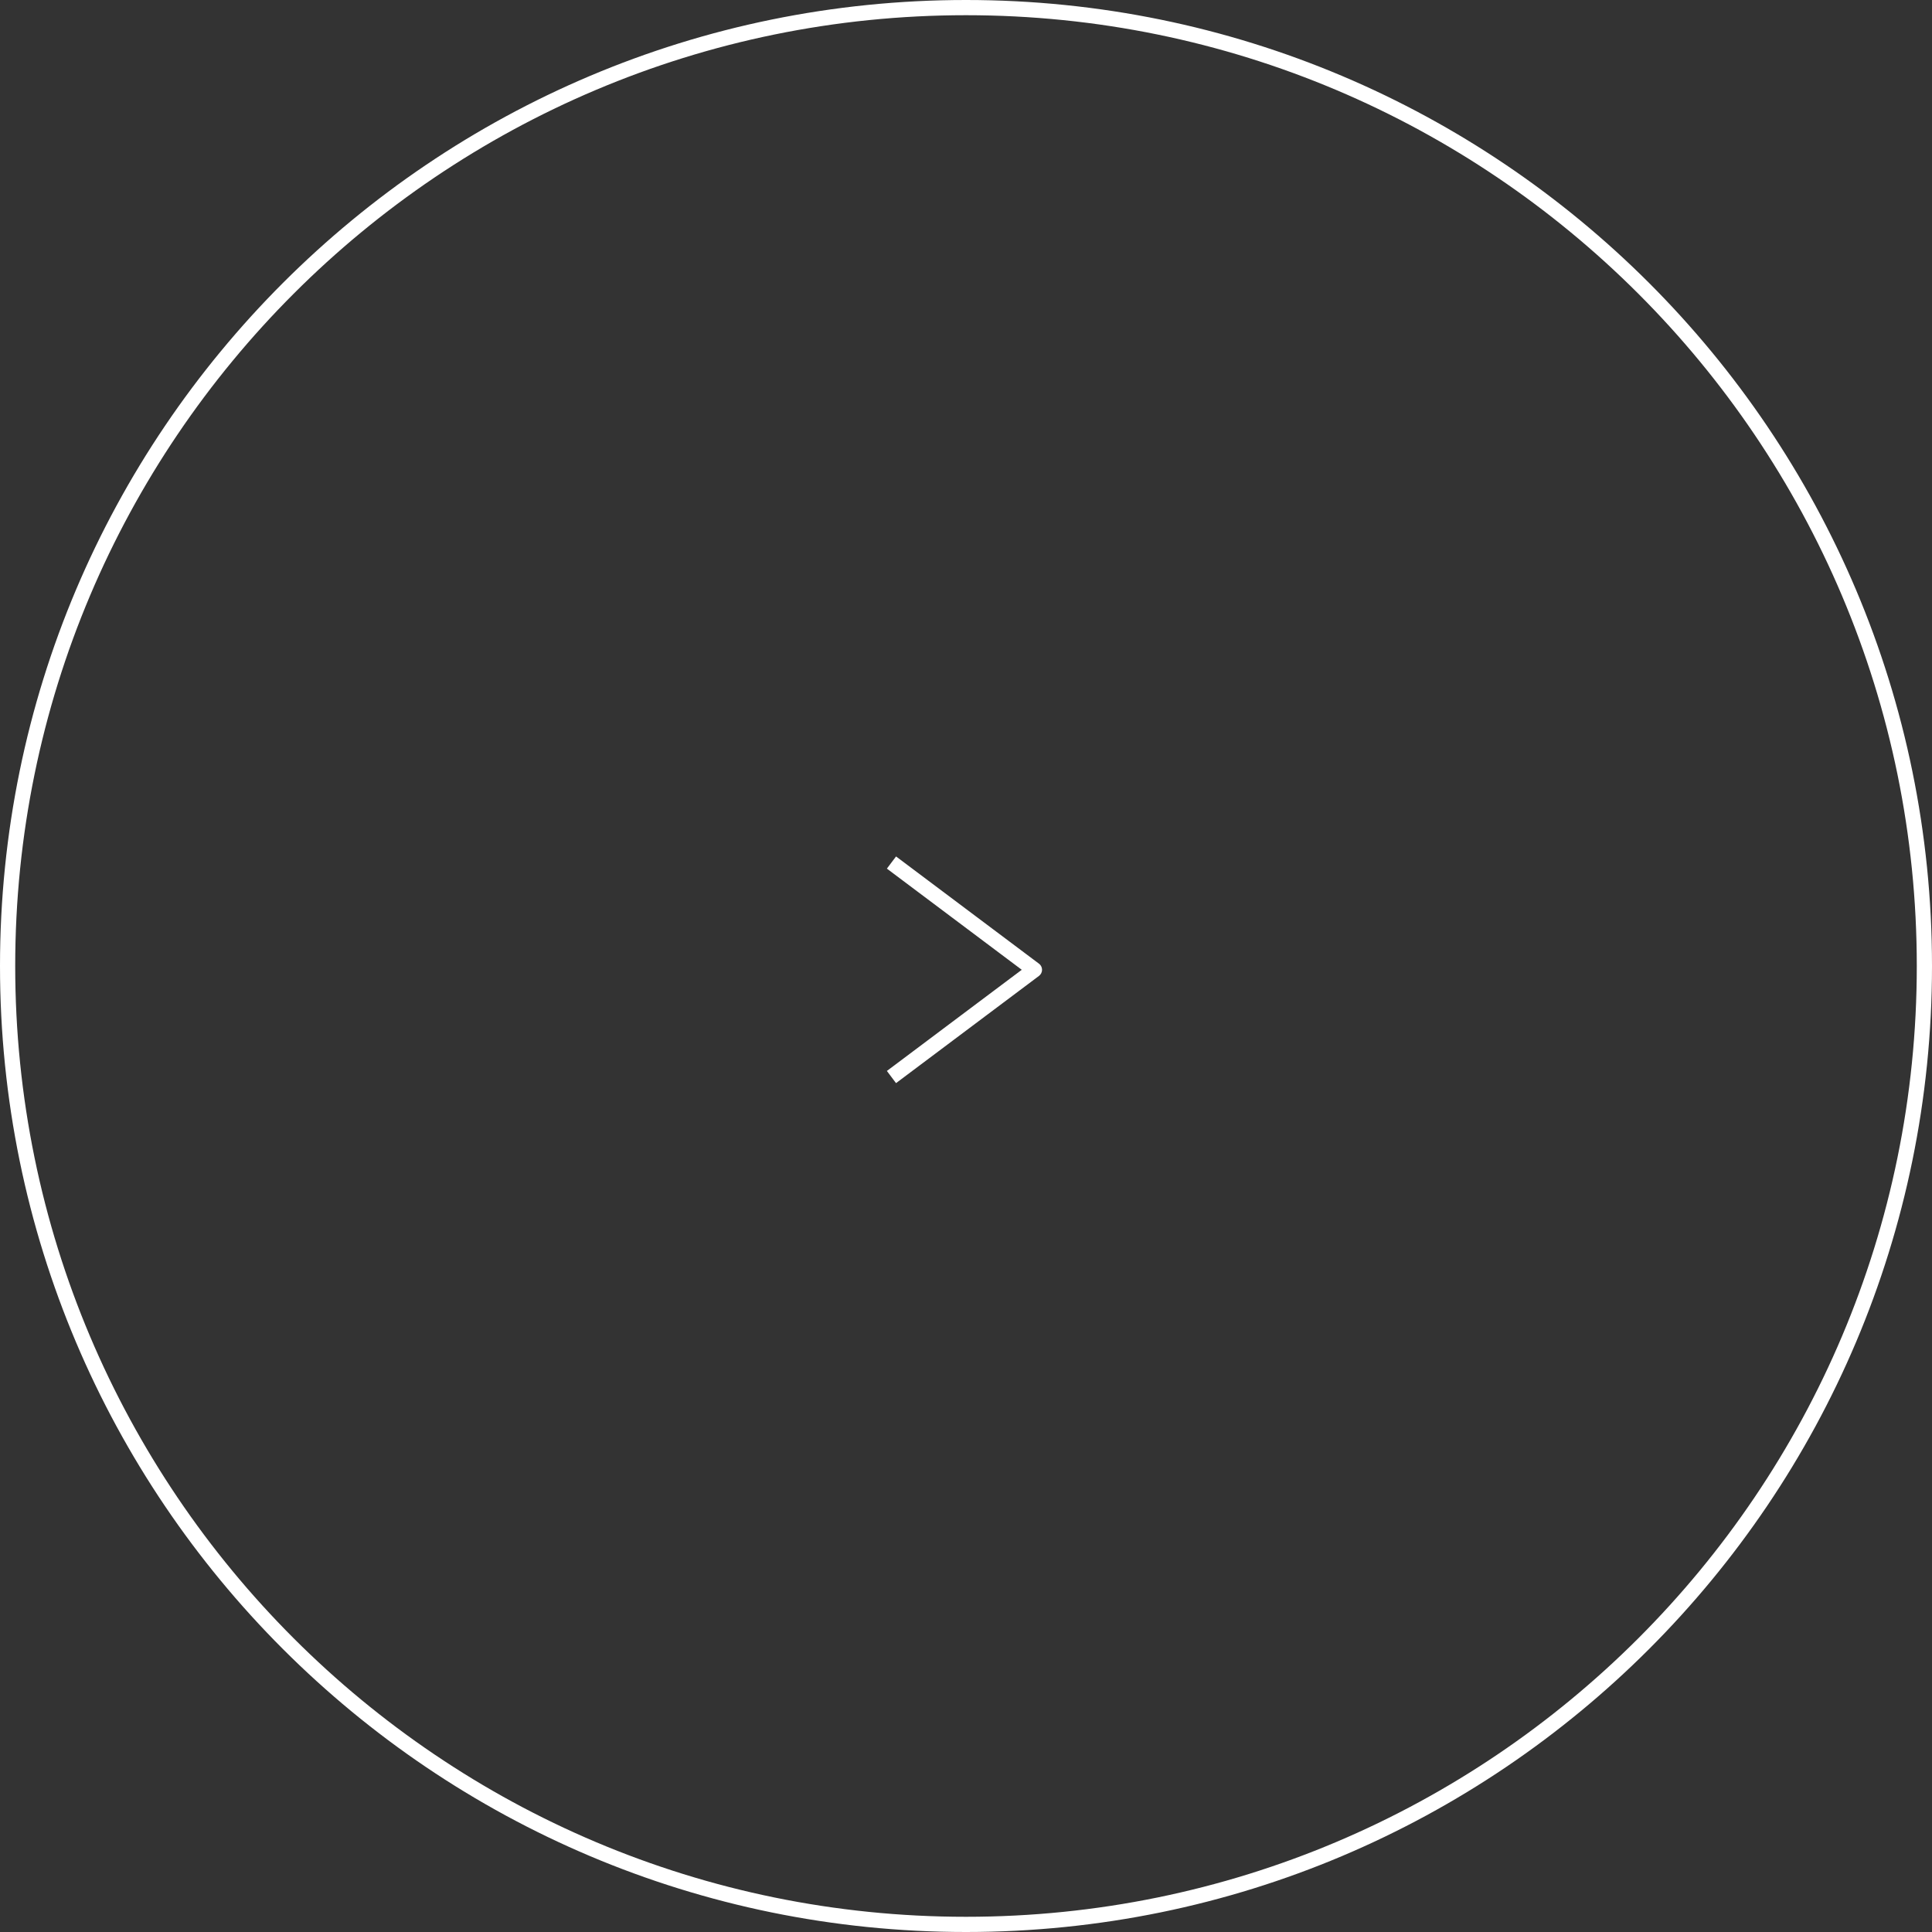 <svg width="101" height="101" viewBox="0 0 101 101" fill="none" xmlns="http://www.w3.org/2000/svg">
<rect x="0" y="0" width="101" height="101" fill="#333333" stroke="none"/>
<path d="M50.5 0C78.39 0 101 22.61 101 50.5C101 78.39 78.39 101 50.5 101C22.61 101 0 78.39 0 50.5C0 22.61 22.61 0 50.5 0ZM50.5 0.795C23.049 0.795 0.795 23.049 0.795 50.5C0.795 77.951 23.049 100.205 50.5 100.205C77.951 100.205 100.205 77.951 100.205 50.5C100.205 23.049 77.951 0.795 50.5 0.795ZM54.317 50.38C54.417 50.455 54.476 50.573 54.476 50.698C54.476 50.823 54.417 50.941 54.317 51.017L46.842 56.623L46.364 55.986L46.683 55.748L53.415 50.698L46.364 45.409L46.843 44.773L54.317 50.38Z" fill="white"/>
</svg>
